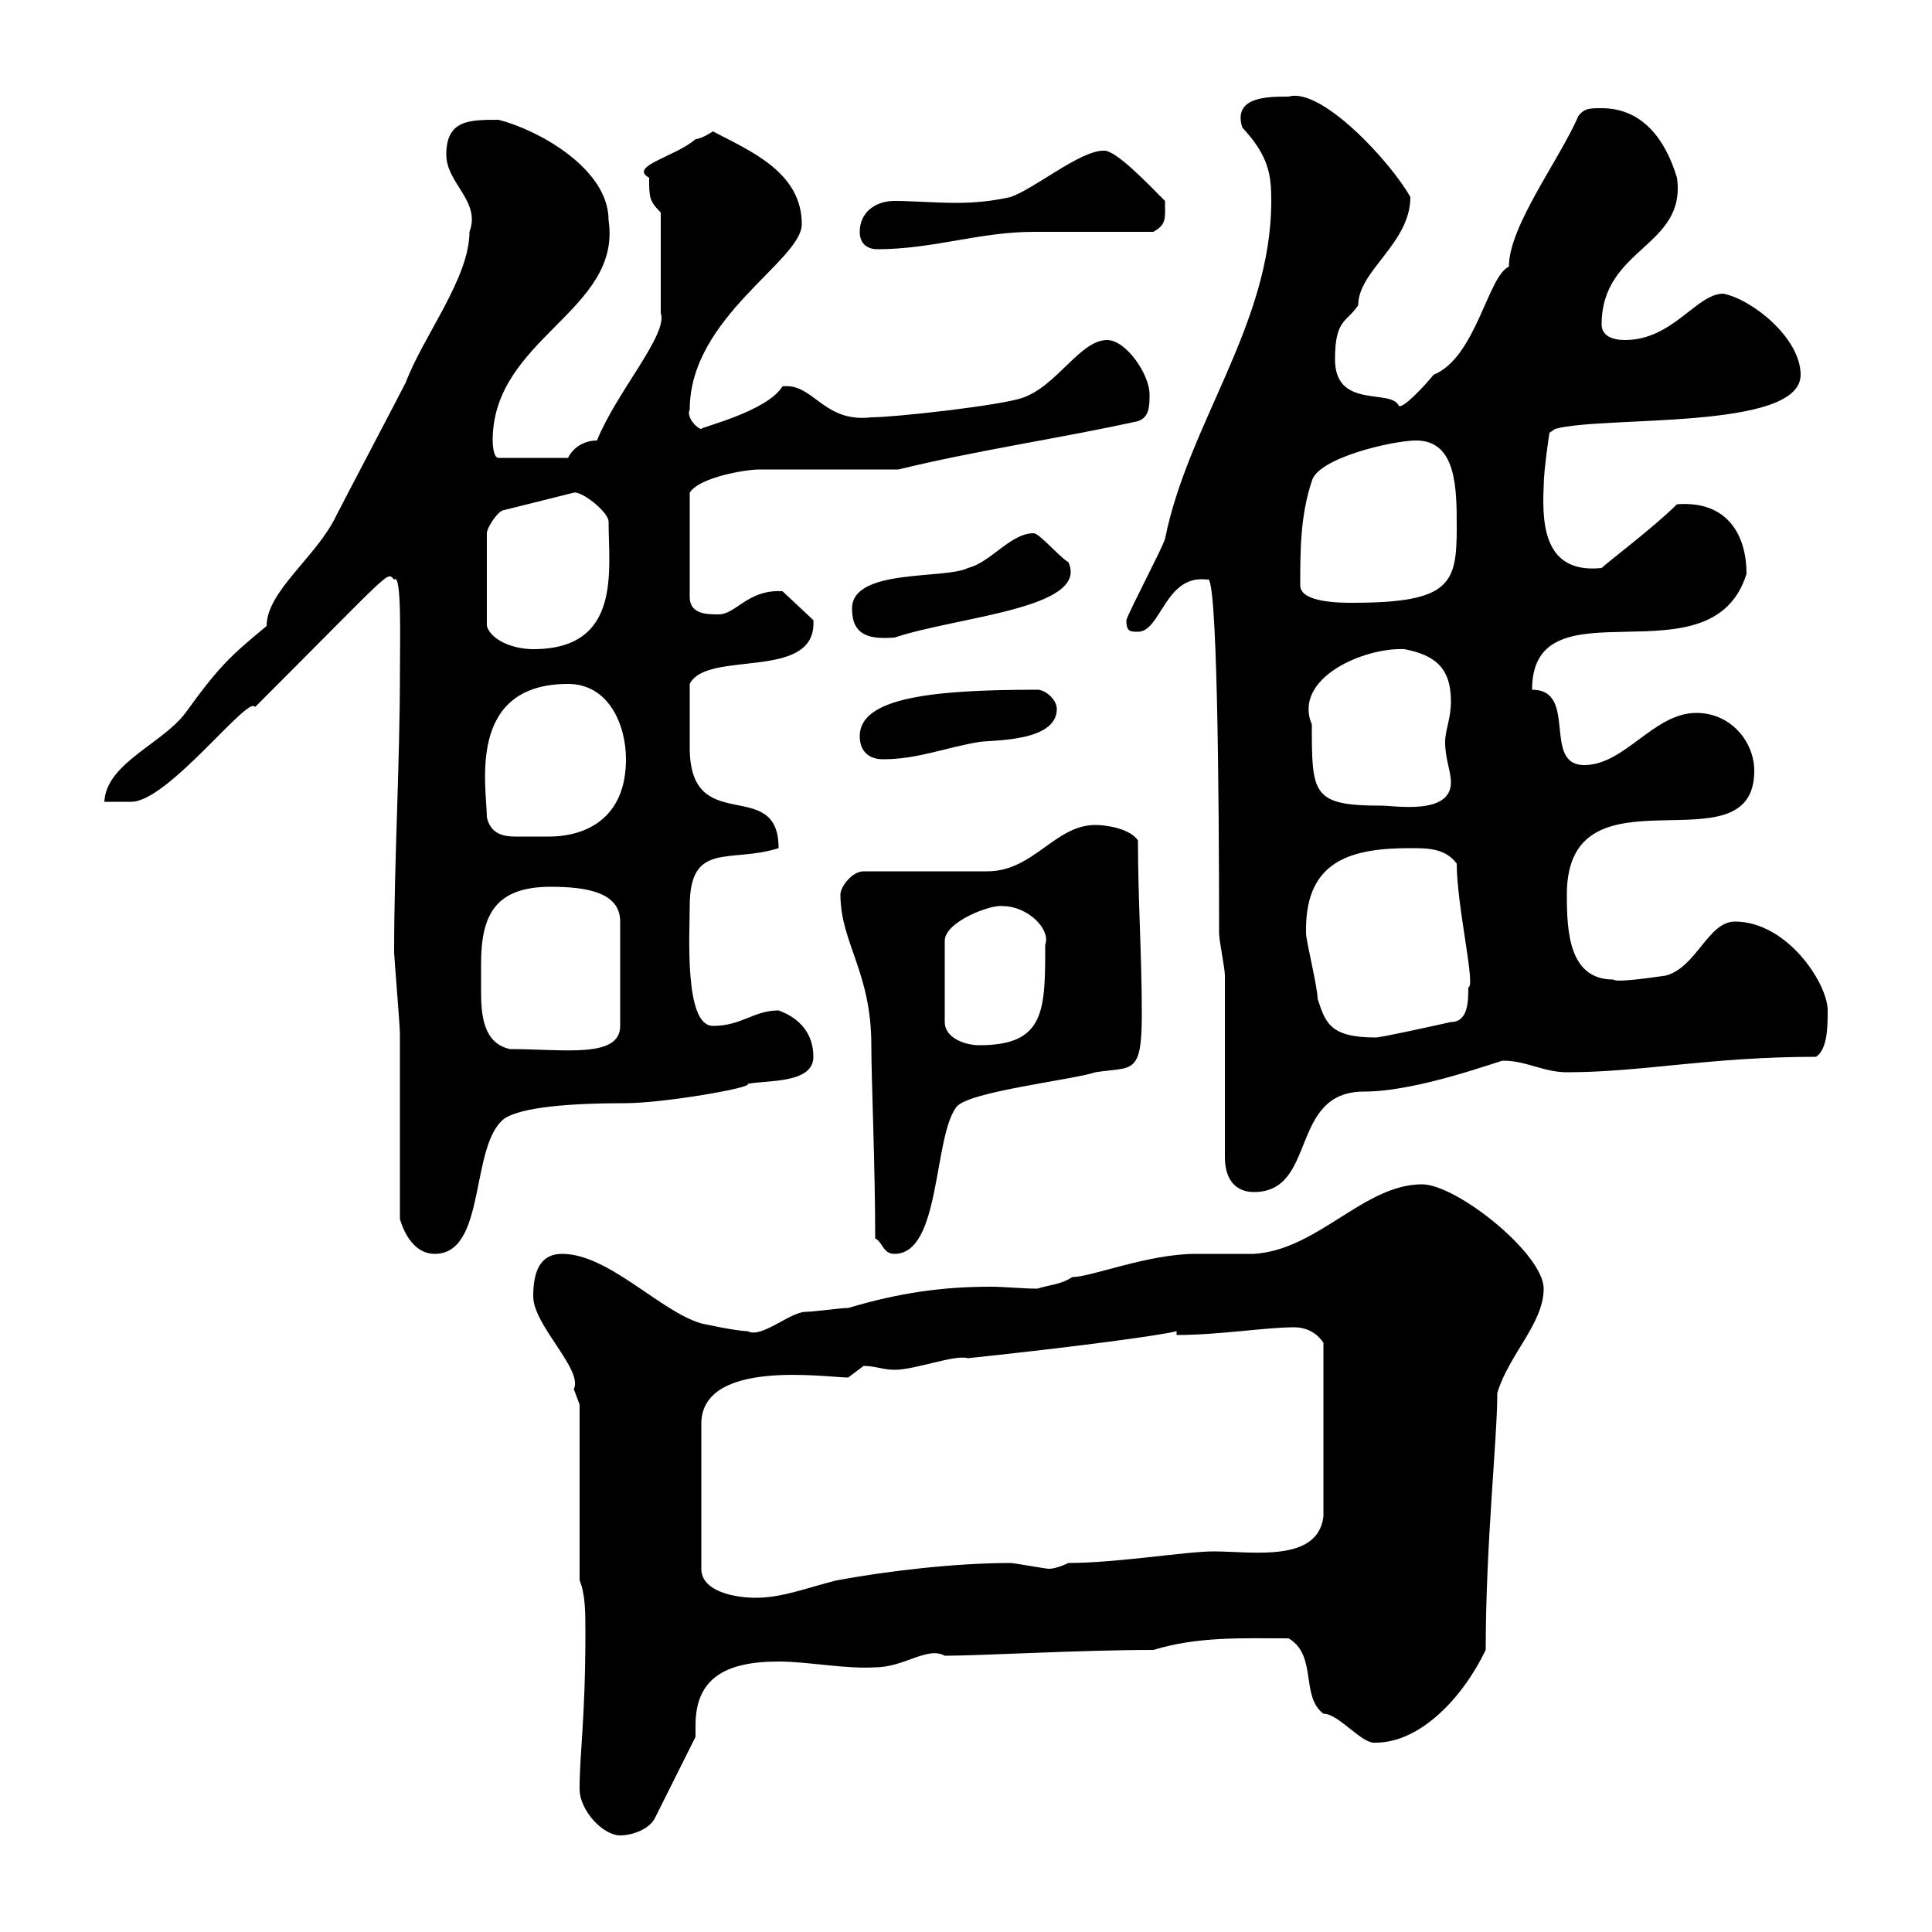<svg xmlns="http://www.w3.org/2000/svg" xmlns:xlink="http://www.w3.org/1999/xlink" width="300" height="300"><path d="M90 277.80C90 281.10 93.60 285 96.30 285C98.10 285 100.80 284.10 101.70 282.30L108 269.70C108 268.80 108 268.50 108 267.90C108 260.70 112.50 258 120.90 258C125.40 258 131.40 259.20 135.90 258.90C140.40 258.90 144 255.60 146.70 257.10C152.40 257.10 167.70 256.20 179.10 256.20C186 254.10 192.60 254.40 200.10 254.40C204.60 257.10 201.90 263.40 205.50 266.10C207.90 266.10 211.50 270.90 213.60 270.60C220.50 270.60 227.10 263.70 230.70 256.20C230.70 239.70 232.50 223.50 232.50 216.30C234.30 210.30 239.70 205.50 239.70 200.10C239.70 194.70 226.20 183.90 220.80 183.90C211.80 183.90 204.60 194.10 194.70 194.70C193.80 194.70 186.60 194.70 185.70 194.70C178.20 194.70 169.50 198.30 166.50 198.30C164.70 199.50 162.90 199.50 161.10 200.10C158.70 200.10 156 199.80 153.90 199.80C146.40 199.80 139.80 200.70 131.70 203.10C130.50 203.10 126.30 203.70 125.10 203.70C122.70 203.70 118.20 207.90 116.10 206.70C114.30 206.70 108.90 205.50 108.90 205.50C102.60 203.70 94.50 194.70 87.30 194.70C83.70 194.70 82.80 197.70 82.80 201.30C82.80 205.80 90.60 212.70 89.10 215.70C89.10 215.70 90 218.10 90 218.10L90 245.40C90.90 247.50 90.90 250.50 90.90 253.50C90.90 267 90 272.10 90 277.80ZM131.70 213.90C131.70 213.90 134.10 212.10 134.10 212.10C135.90 212.10 137.10 212.70 138.90 212.70C142.20 212.70 148.20 210.30 150.30 210.90C167.40 209.10 180.60 207.30 182.70 206.70L182.70 207.30C189.30 207.30 196.50 206.10 201 206.10C202.50 206.10 204.30 206.70 205.50 208.50L205.50 235.50C204.60 242.70 194.40 240.90 188.40 240.90C184.20 240.90 173.40 242.70 165.90 242.70C165.90 242.70 164.10 243.60 162.90 243.60C162.30 243.60 157.50 242.70 156.90 242.70C148.50 242.70 138 243.90 129.90 245.40C125.10 246.60 121.50 248.10 117.30 248.10C114.30 248.10 108.90 247.20 108.90 243.60L108.90 221.10C108.90 210.90 128.40 213.90 131.70 213.90ZM62.10 189.30C63 192.30 64.80 194.70 67.50 194.70C75.60 194.70 72.90 177.90 78.30 173.70C81 171.90 88.50 171.30 97.20 171.30C102.90 171.30 117 168.90 116.10 168.30C119.10 167.70 126.30 168.30 126.30 164.10C126.30 160.50 124.20 158.10 120.90 156.90C117 156.90 115.20 159.30 110.70 159.30C106.20 159.30 107.10 144.90 107.10 140.70C107.10 130.50 113.40 134.10 120.90 131.70C120.90 120.30 107.10 130.20 107.10 116.10C107.10 113.10 107.10 109.80 107.10 106.20C109.80 100.80 126.90 105.90 126.30 96.30L121.50 91.80C116.10 91.50 114.30 95.40 111.60 95.40C109.80 95.40 107.10 95.40 107.10 92.70L107.10 76.50C108.60 74.10 115.80 72.90 117.90 72.90L139.50 72.90C151.80 69.90 164.40 68.10 176.70 65.40C178.50 64.80 178.50 63 178.50 61.20C178.50 58.20 174.90 52.80 171.90 52.80C167.70 52.80 164.10 60 158.70 61.80C155.10 63 138.90 64.80 135.30 64.80C127.80 65.70 126.30 59.40 121.50 60C119.10 63.90 108.90 66.30 108.90 66.60C108.30 66.60 106.50 64.80 107.10 63.60C107.10 49.20 124.50 40.50 124.50 34.80C124.50 26.70 116.40 23.40 110.70 20.40C110.70 20.40 108.90 21.60 108 21.60C105 24.30 97.50 25.80 100.80 27.60C100.80 30.60 100.80 31.20 102.60 33L102.60 48.60C103.80 51.90 95.70 60.90 92.70 68.40C90.90 68.40 89.10 69.30 88.20 71.10L77.40 71.10C76.50 71.10 76.50 68.40 76.50 68.40C76.50 52.50 96.60 48.30 94.50 34.20C94.50 26.10 83.40 20.10 77.40 18.60C72.90 18.60 69.30 18.60 69.30 24C69.30 28.50 74.70 31.20 72.90 36C72.90 43.20 65.70 52.20 63 59.40C62.10 61.20 53.10 78.30 52.20 80.10C49.20 86.40 41.40 91.80 41.40 97.20C36 101.70 34.20 103.20 28.80 110.70C25.20 115.50 16.50 118.50 16.20 124.50L20.40 124.50C26.10 124.50 38.70 107.70 39.60 109.80C61.50 87.90 60 88.80 61.20 90C62.40 88.80 62.10 99.60 62.10 104.40C62.10 118.80 61.20 133.50 61.20 147.90C61.20 148.50 62.10 159.30 62.10 160.50C62.10 164.70 62.10 185.10 62.10 189.30ZM135.90 192.30C137.10 192.90 137.10 194.70 138.90 194.70C146.10 194.70 144.90 176.70 148.50 171.90C150.30 169.50 166.50 167.70 170.10 166.50C175.80 165.60 177.30 167.10 177.30 157.50C177.30 148.50 176.70 139.50 176.70 130.50C175.50 128.70 171.90 128.10 170.10 128.10C163.80 128.10 160.50 135.30 153.30 135.30L134.10 135.30C132.30 135.30 130.50 137.70 130.50 138.90C130.50 146.40 135.30 150.90 135.30 162.30C135.30 167.70 135.90 180.90 135.90 192.30ZM190.20 179.70C190.20 183.30 192 185.10 194.70 185.10C204.60 185.10 200.10 169.50 211.80 169.50C220.20 169.50 232.80 164.70 233.40 164.70C237 164.70 239.70 166.50 243.30 166.50C255 166.50 265.50 164.10 282 164.10C283.80 162.90 283.80 159.30 283.80 156.90C283.80 152.70 277.50 143.10 269.40 143.10C265.20 143.10 263.40 150.30 258.60 151.50C258.30 151.50 251.10 152.70 250.50 152.10C243.60 152.10 243.30 144.60 243.30 138.90C243.30 117.90 272.40 135.60 272.40 119.70C272.40 115.20 268.80 110.70 263.40 110.70C256.80 110.70 252.30 118.80 246 118.80C239.40 118.80 245.10 107.10 237.90 107.10C237.90 89.70 265.80 106.50 271.20 89.10C271.20 83.40 268.50 77.70 260.40 78.30C256.80 81.90 249.60 87.30 248.70 88.20C240 89.10 239.40 81.90 239.70 75.60C239.70 72.90 240.60 67.20 240.60 67.20L241.50 66.60C249 64.50 279.60 66.90 279.60 58.20C279.60 52.50 272.10 46.50 267.60 45.60C263.40 45.60 259.80 52.80 252.30 52.80C250.50 52.80 248.70 52.20 248.70 50.40C248.70 38.40 261.90 38.40 260.40 27.60C258.60 21.60 255 16.80 248.70 16.80C246.90 16.80 246 16.80 245.10 18C242.10 24.90 234.30 35.10 234.30 41.40C231 42.90 229.20 55.50 222.60 58.20C221.40 59.70 217.80 63.60 217.20 63C216 60.30 207.30 63.60 207.30 55.80C207.30 49.50 209.10 50.10 210.90 47.40C210.90 42 219 37.80 219 30.60C216 25.20 205.20 13.50 200.10 15C196.80 15 191.40 15 192.90 19.80C197.10 24.30 197.40 27.30 197.40 31.20C197.40 50.40 184.50 65.70 180.90 83.70C180.30 85.50 175.50 94.50 174.90 96.30C174.90 98.10 175.50 98.10 176.70 98.10C180.30 98.10 180.90 89.10 187.50 90C189 88.50 189.30 122.70 189.30 144.90C189.30 146.10 190.20 150.30 190.20 151.50C190.20 155.70 190.20 174.90 190.20 179.70ZM74.70 149.70C74.70 142.20 76.80 137.70 85.50 137.70C91.20 137.70 96.30 138.60 96.30 143.10L96.30 159.30C96.30 164.40 87.60 162.90 79.20 162.90C75 162 74.70 157.50 74.70 153.90C74.70 152.70 74.70 151.20 74.70 149.70ZM155.70 140.70C159.60 140.70 163.20 144.30 162.30 146.70C162.30 156.90 162.30 162.30 152.10 162.30C149.70 162.30 146.70 161.10 146.70 158.70L146.70 146.10C146.70 143.10 153.90 140.40 155.70 140.70ZM202.80 144.30C202.80 133.50 210 131.70 219 131.70C221.70 131.70 224.40 131.70 226.20 134.10C226.20 140.70 229.20 153.30 228 153.30C228 155.40 228 158.70 225.30 158.70C222.60 159.30 214.50 161.10 213.60 161.10C206.40 161.10 205.80 158.70 204.60 155.10C204.60 153.30 202.80 146.10 202.80 144.90C202.80 144.90 202.80 144.30 202.80 144.30ZM75.60 126.90C75.60 122.40 72.30 106.20 88.20 106.20C94.50 106.20 97.20 112.50 97.20 117.90C97.20 126.90 91.20 129.90 85.20 129.90C84 129.90 83.10 129.90 81.90 129.90C81.30 129.90 81 129.90 80.10 129.90C78.30 129.90 76.20 129.60 75.60 126.90ZM203.70 112.50C200.70 105.30 211.80 100.50 218.10 100.80C222.60 101.70 225.30 103.50 225.30 108.90C225.30 111.60 224.40 113.40 224.40 115.20C224.40 117.90 225.30 119.70 225.30 121.50C225.30 126.60 216.60 125.10 214.50 125.10C203.70 125.10 203.70 123.30 203.70 112.50ZM133.50 114.30C133.50 117 135.30 117.90 137.10 117.90C142.50 117.90 146.70 116.10 152.10 115.20C154.20 114.90 164.10 115.20 164.10 110.10C164.10 108.60 162.30 107.10 161.10 107.10C144.90 107.10 133.50 108.30 133.50 114.30ZM89.10 76.50C90.30 76.20 94.50 79.50 94.50 81C94.50 88.50 96.60 100.80 82.80 100.80C79.50 100.80 76.20 99.30 75.60 97.20L75.60 82.80C75.60 81.90 77.40 79.20 78.30 79.20ZM132.30 94.50C132.30 98.70 135 99.30 138.90 99C148.80 95.70 169.20 94.50 165.90 87.30C164.40 86.40 161.40 82.80 160.50 82.80C156.90 82.80 153.90 87.30 150.30 88.20C146.70 90 132.30 88.20 132.30 94.50ZM201.90 90.90C201.90 85.50 201.90 80.10 203.70 74.70C204.60 71.10 216.30 68.40 219.90 68.40C226.20 68.40 226.20 75.90 226.20 81.90C226.20 90.60 225.30 93.60 210 93.60C208.20 93.60 201.90 93.60 201.90 90.90ZM133.50 36C133.50 38.10 135 38.70 136.20 38.70C144.90 38.70 152.10 36 160.50 36C162.90 36 176.70 36 179.10 36C181.20 34.80 180.90 33.90 180.90 31.20C178.20 28.50 173.10 23.10 171.30 23.40C167.70 23.40 160.50 29.40 156.90 30.60C154.20 31.20 151.50 31.50 148.50 31.50C145.20 31.50 141.60 31.20 138.90 31.20C135.90 31.20 133.50 33 133.50 36Z"/></svg>